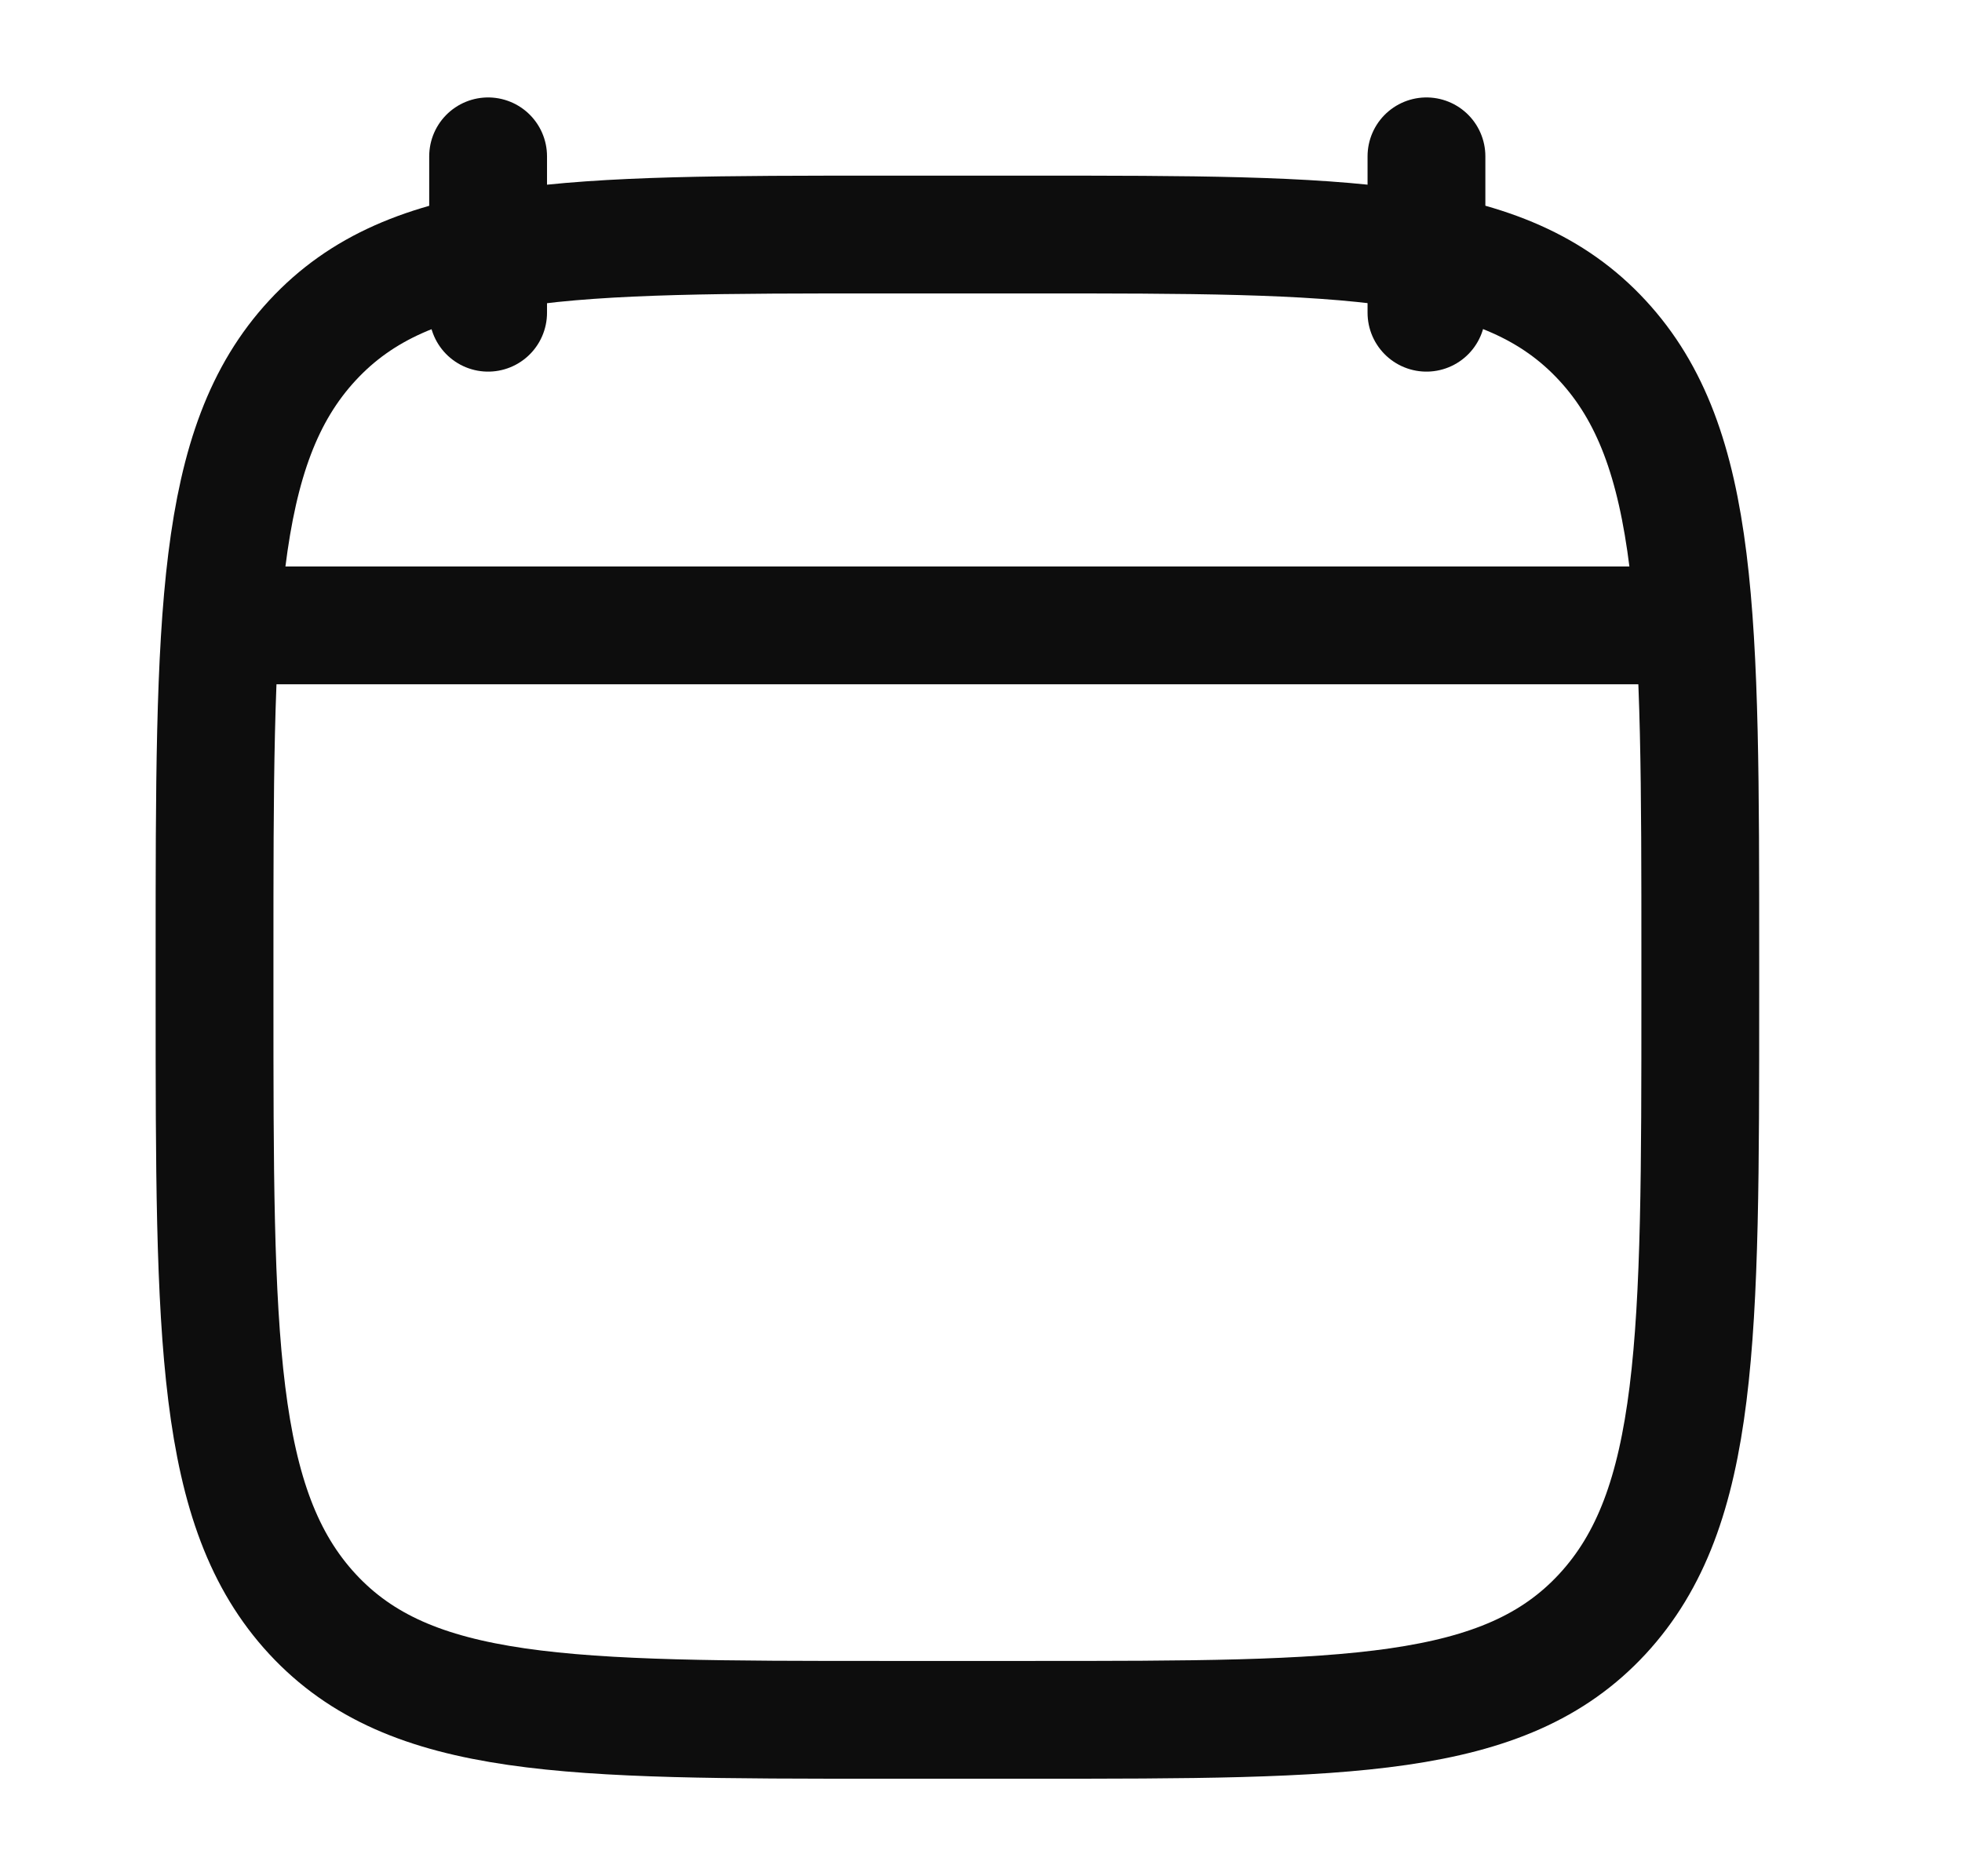 <svg width="23" height="22" viewBox="0 0 23 22" fill="none" xmlns="http://www.w3.org/2000/svg">
<path d="M16.722 1.833V3.667M5.722 1.833V3.667" stroke="#0D0D0D" stroke-width="1.381" stroke-linecap="round" stroke-linejoin="round"/>
<path d="M2.515 11.223C2.515 7.229 2.515 5.231 3.663 3.991C4.811 2.75 6.658 2.75 10.353 2.75H12.095C15.789 2.75 17.637 2.75 18.784 3.991C19.932 5.231 19.932 7.229 19.932 11.223V11.694C19.932 15.688 19.932 17.685 18.784 18.926C17.637 20.166 15.789 20.166 12.095 20.166H10.353C6.658 20.166 4.811 20.166 3.663 18.926C2.515 17.685 2.515 15.688 2.515 11.694V11.223Z" stroke="#0D0D0D" stroke-width="1.381" stroke-linecap="round" stroke-linejoin="round"/>
<path d="M2.973 7.333H19.473" stroke="#0D0D0D" stroke-width="1.381" stroke-linecap="round" stroke-linejoin="round"/>
</svg>
